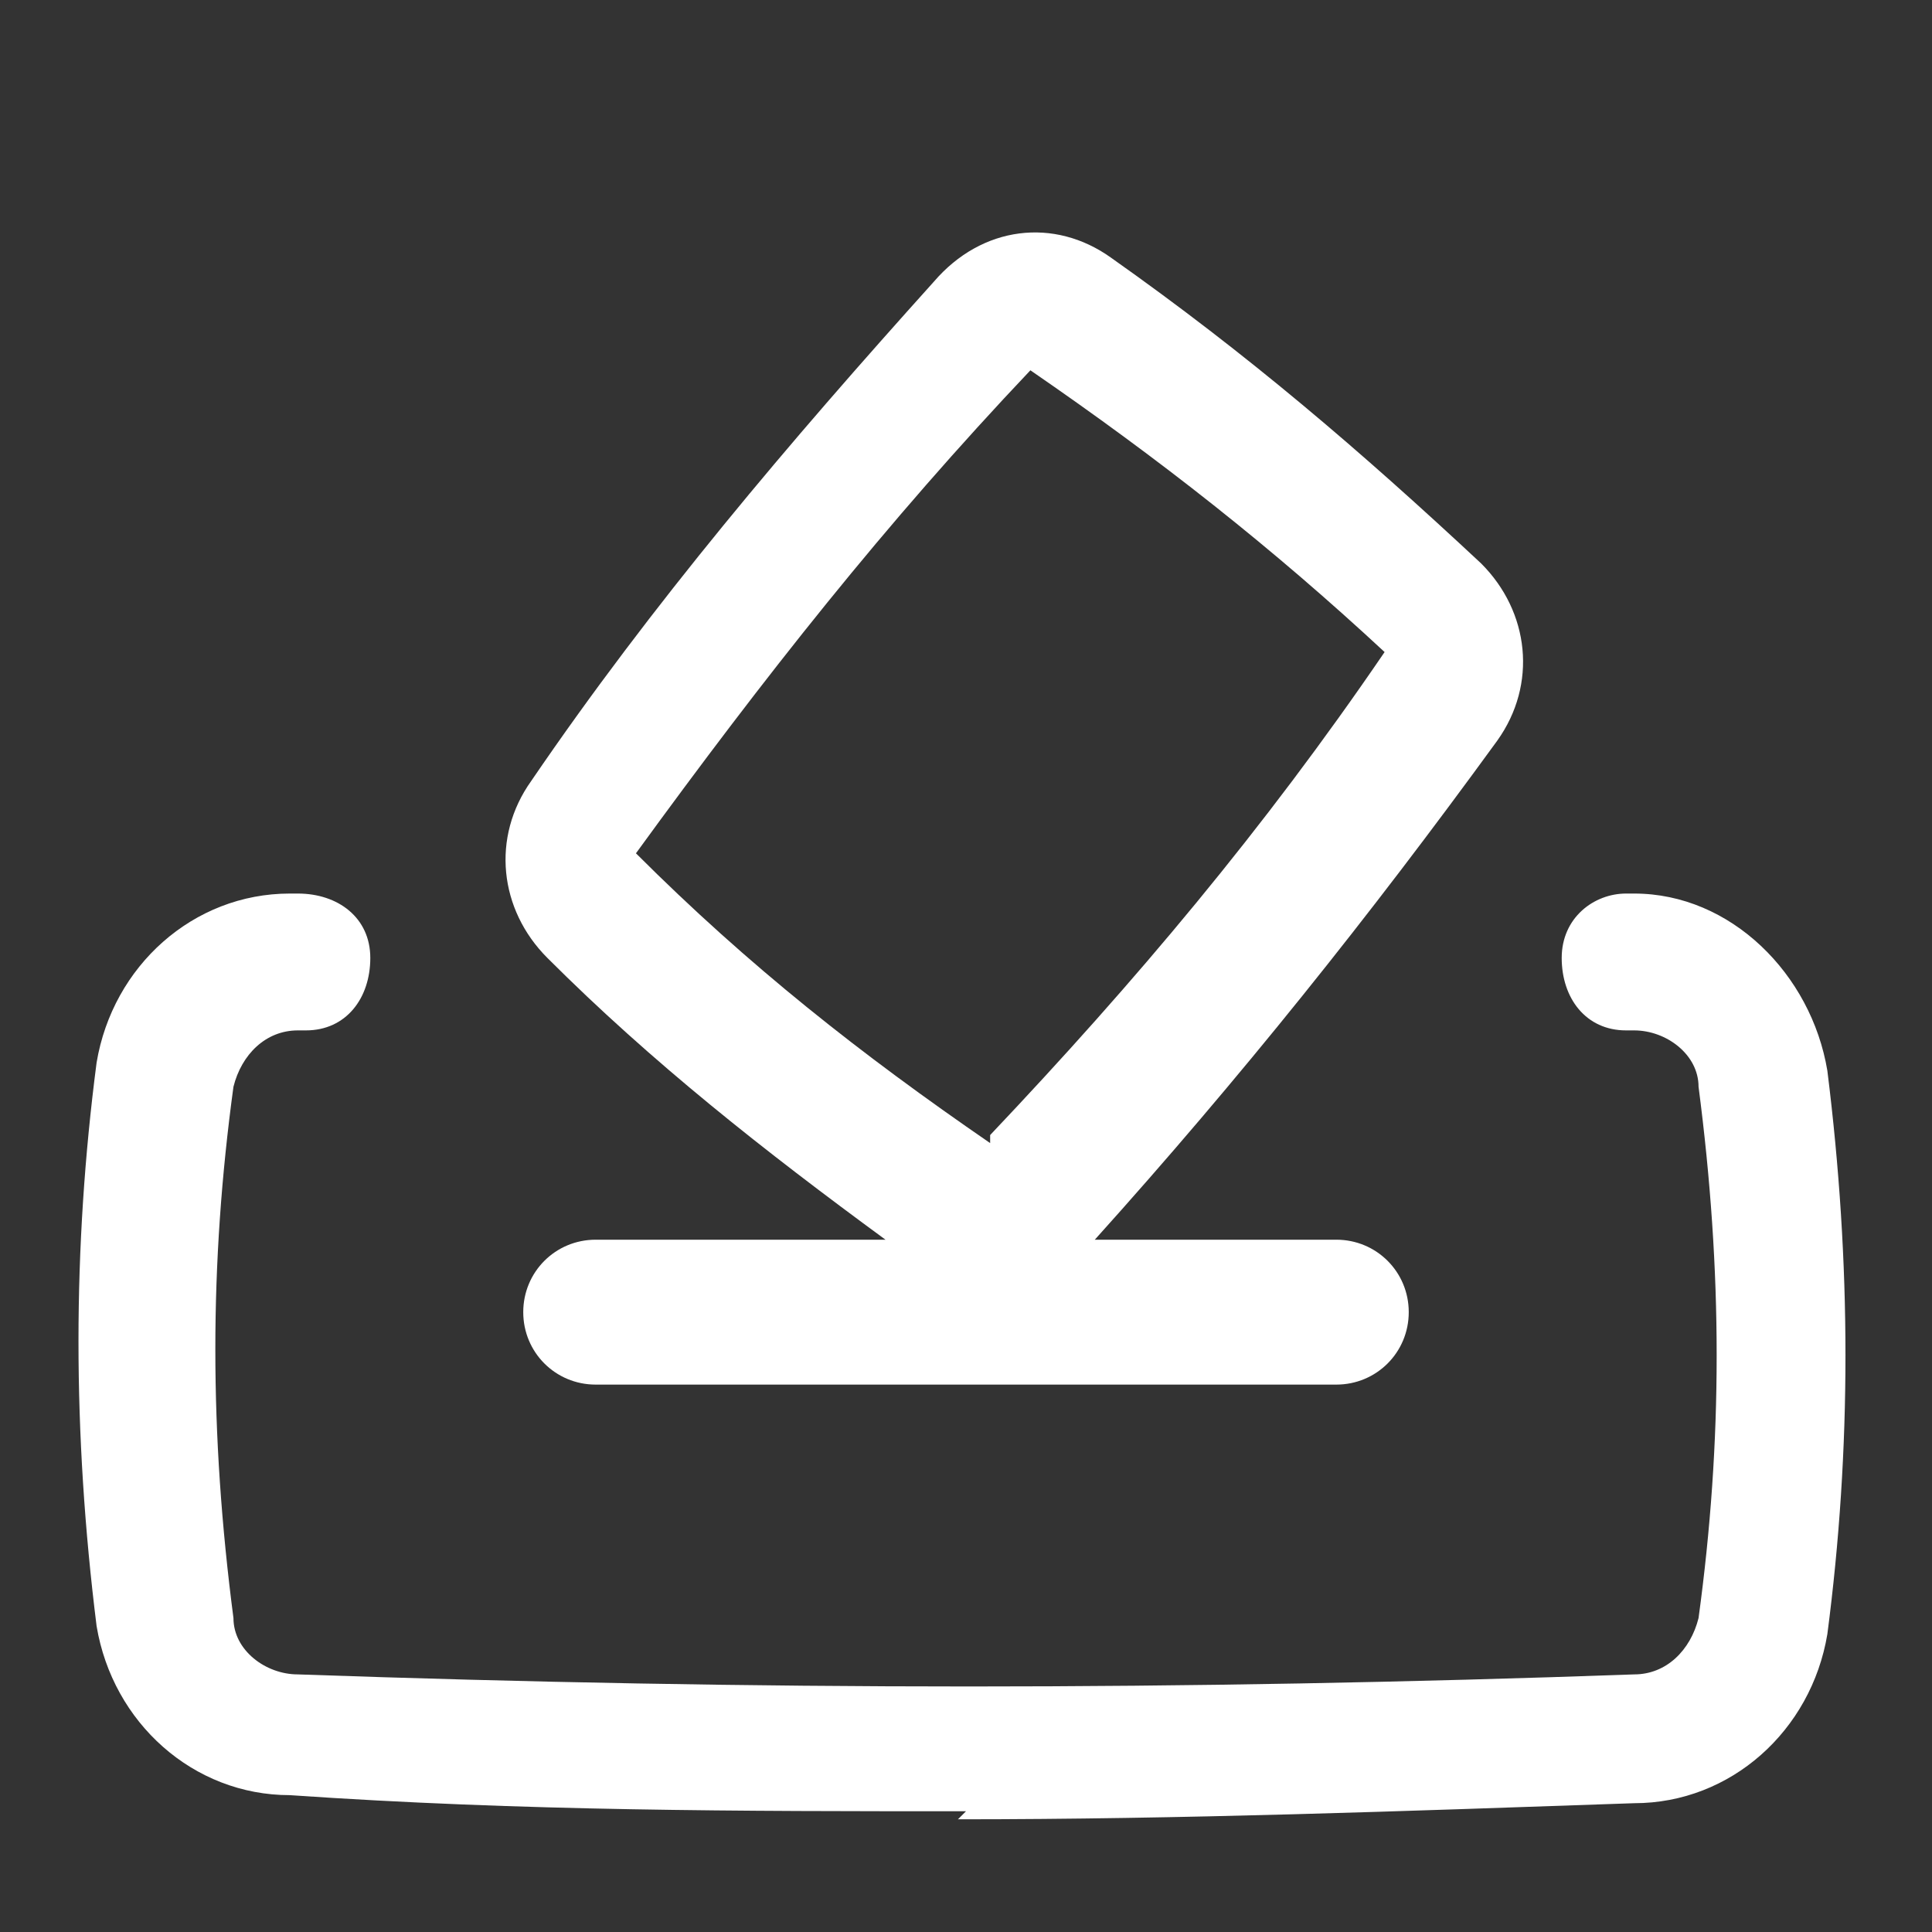 <?xml version="1.0" encoding="UTF-8"?>
<svg id="Capa_2" data-name="Capa 2" xmlns="http://www.w3.org/2000/svg" version="1.1" viewBox="0 0 24 24">
  <rect x="0" y="0" width="24" height="24" fill="#333333" stroke="none"/>
  <defs>
    <style>
      .cls-1 {
        fill: #ffffff;
        stroke-width: 0px;
      }
    </style>
  </defs>
  <path class="cls-1" d="M12,22.5c-2.8,0-5.5,0-8.4-.2-1.2,0-2.2-.9-2.4-2.1-.3-2.4-.3-4.7,0-7,.2-1.2,1.2-2.1,2.4-2.1h.1c.5,0,.9.3.9.8,0,.5-.3.9-.8.9,0,0,0,0,0,0h-.1c-.4,0-.7.3-.8.7-.3,2.2-.3,4.3,0,6.6,0,.4.4.7.8.7,5.7.2,11,.2,16.6,0,.4,0,.7-.3.8-.7.3-2.2.3-4.3,0-6.6,0-.4-.4-.7-.8-.7h-.1c-.5,0-.8-.4-.8-.9,0-.5.4-.8.8-.8s0,0,0,0h.1c1.2,0,2.2,1,2.4,2.2.3,2.4.3,4.7,0,7-.2,1.2-1.2,2.1-2.4,2.1-2.9.1-5.6.2-8.4.2Z"/>
  <path class="cls-1" d="M18.4,7c-1.5-1.4-2.9-2.6-4.6-3.8-.7-.5-1.6-.4-2.2.3-1.8,2-3.5,4-5,6.2-.5.7-.4,1.6.2,2.2,1.3,1.3,2.7,2.4,4.2,3.5h-3.6c-.5,0-.9.4-.9.9s.4.9.9.9h9.2c.5,0,.9-.4.9-.9s-.4-.9-.9-.9h-3c1.8-2,3.4-4,5-6.2.5-.7.4-1.6-.2-2.2ZM12.3,14.2c-1.6-1.1-3-2.2-4.4-3.6,1.6-2.2,3.1-4.1,4.9-6,1.6,1.1,3,2.2,4.4,3.5-1.5,2.2-3.1,4.1-4.9,6Z"/>
</svg>